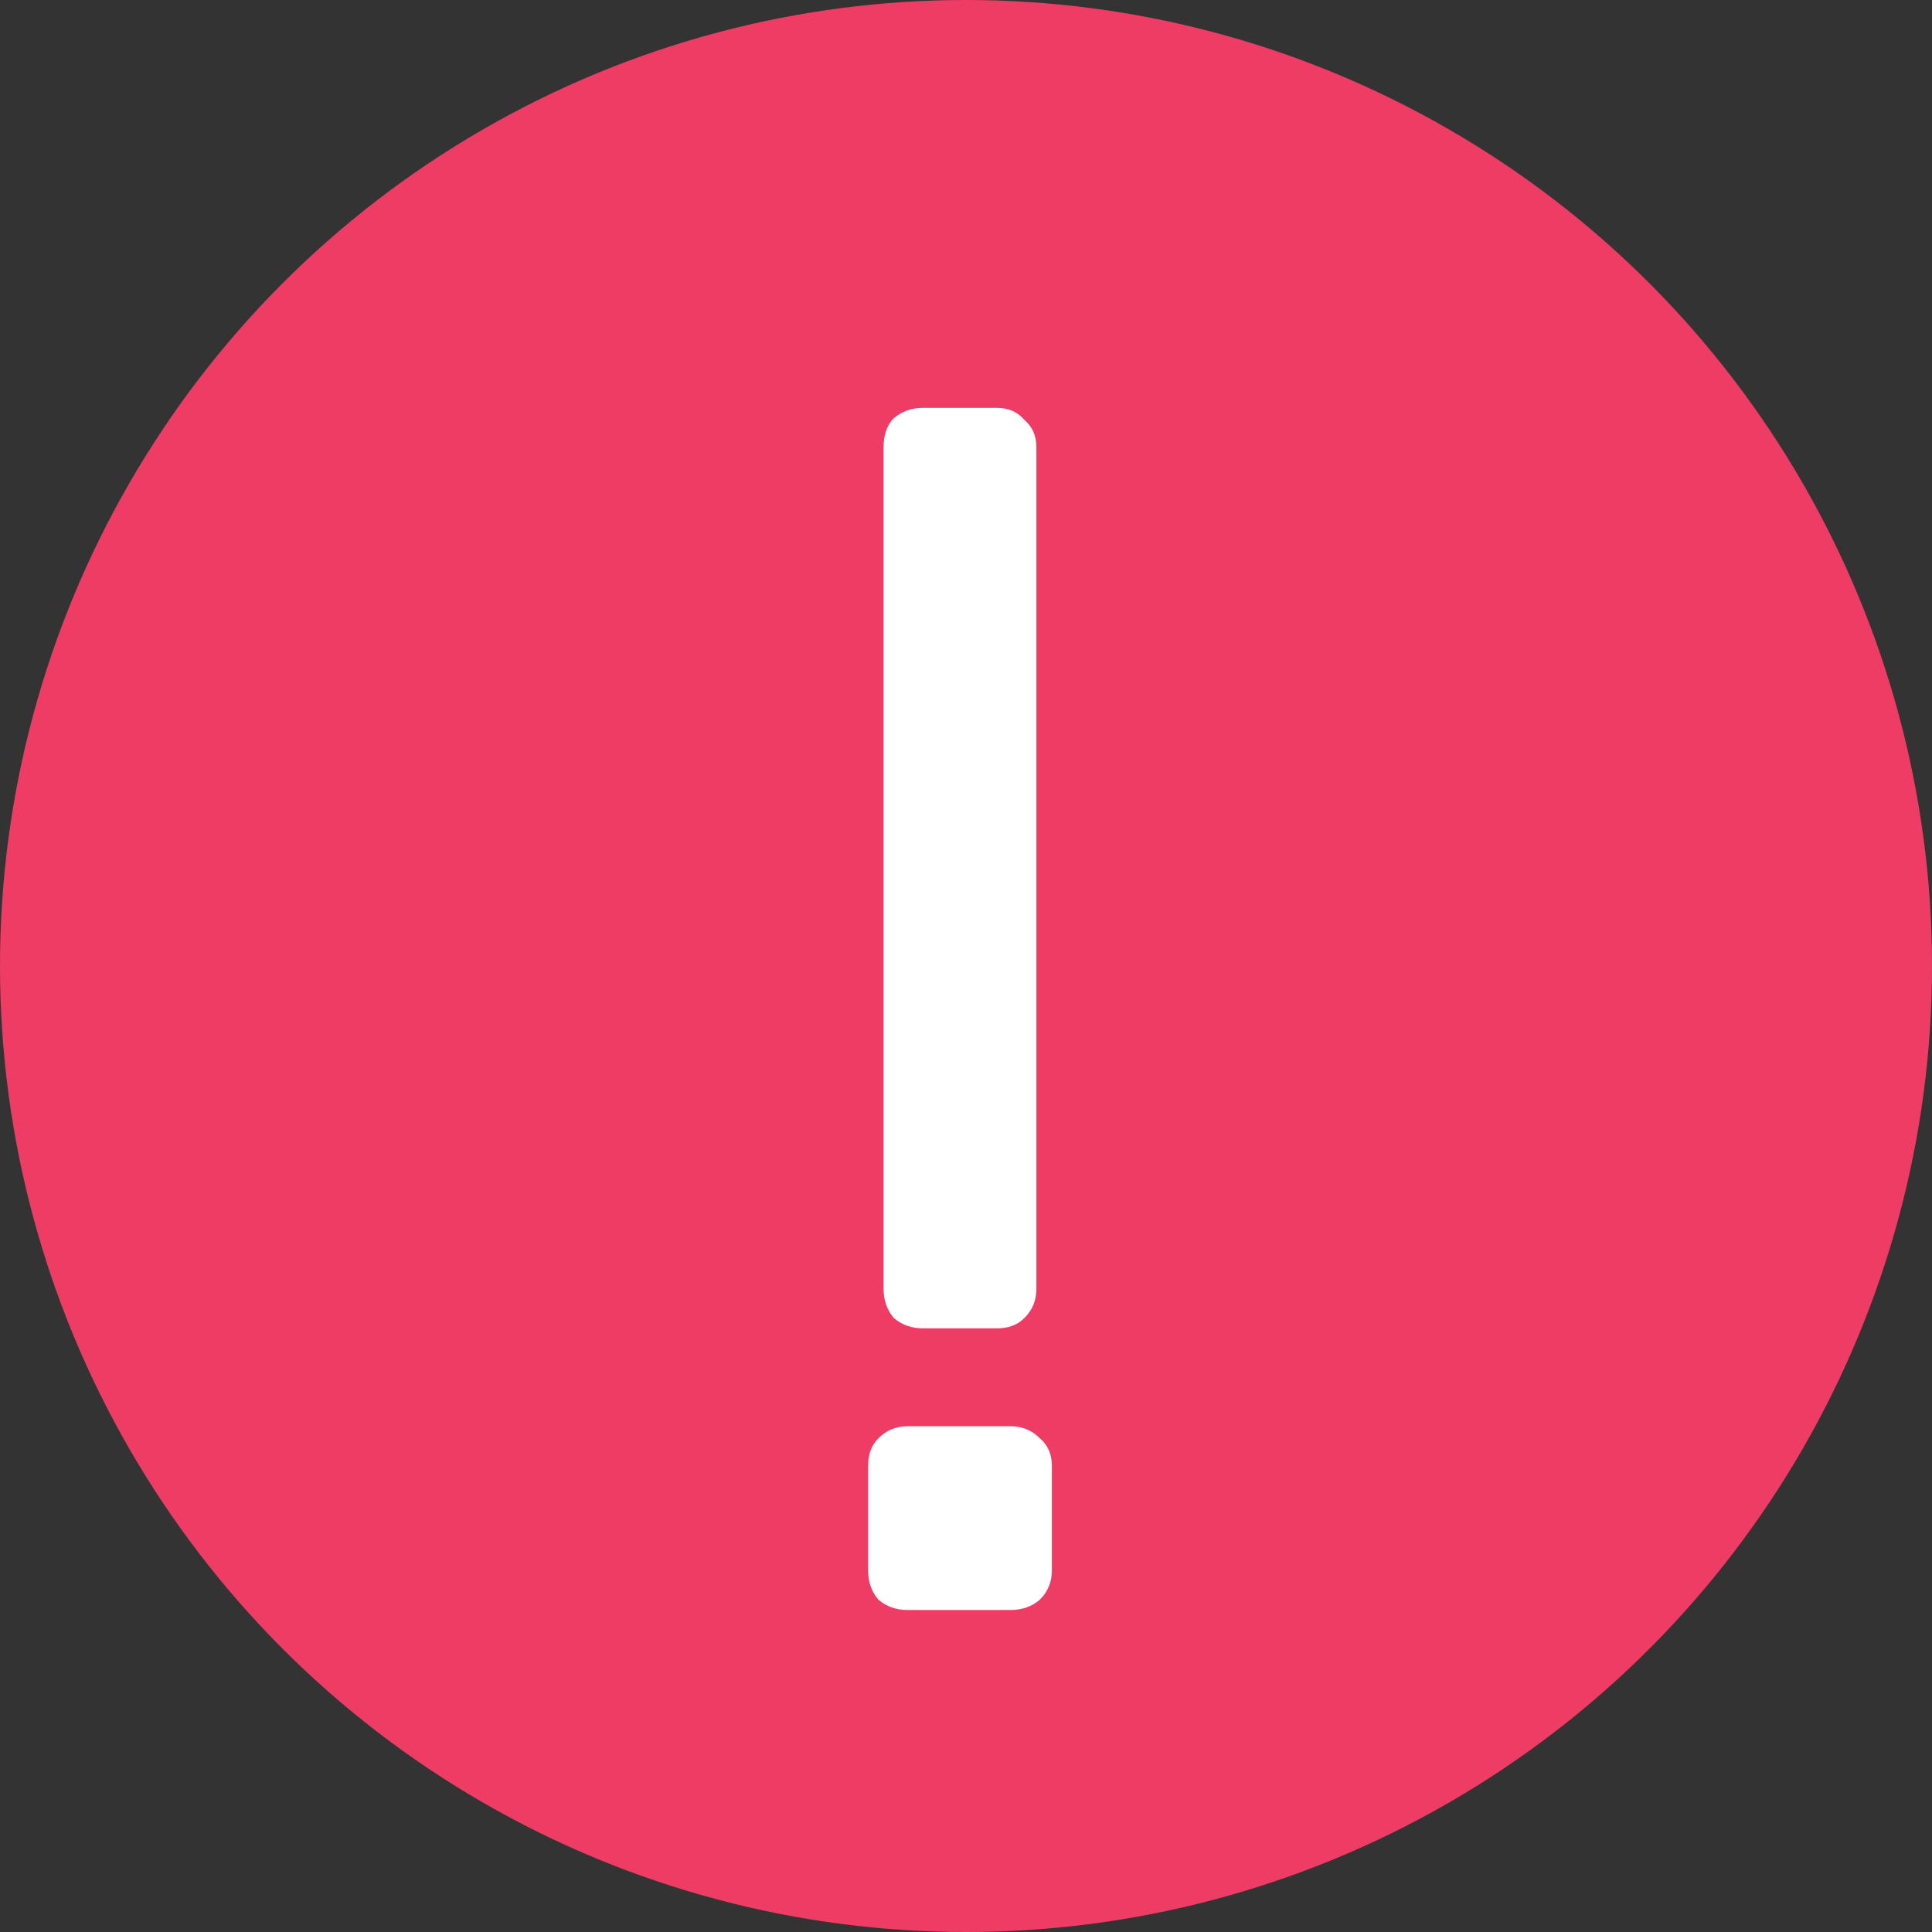 <svg width="18" height="18" viewBox="0 0 18 18" fill="none" xmlns="http://www.w3.org/2000/svg">
<rect x="0" y="0" width="18" height="18" fill="#333333" stroke="none"/>
<circle cx="9" cy="9" r="9" fill="#EE3C65"/>
<path d="M8.6 12.376C8.493 12.376 8.403 12.344 8.328 12.28C8.264 12.205 8.232 12.115 8.232 12.008V4.168C8.232 4.051 8.264 3.96 8.328 3.896C8.403 3.832 8.493 3.8 8.6 3.8H9.288C9.395 3.8 9.48 3.837 9.544 3.912C9.619 3.976 9.656 4.061 9.656 4.168V12.008C9.656 12.115 9.619 12.205 9.544 12.28C9.48 12.344 9.395 12.376 9.288 12.376H8.6ZM8.456 15C8.349 15 8.259 14.968 8.184 14.904C8.12 14.829 8.088 14.739 8.088 14.632V13.656C8.088 13.549 8.12 13.464 8.184 13.4C8.259 13.325 8.349 13.288 8.456 13.288H9.416C9.523 13.288 9.613 13.325 9.688 13.4C9.763 13.464 9.8 13.549 9.8 13.656V14.632C9.8 14.739 9.763 14.829 9.688 14.904C9.613 14.968 9.523 15 9.416 15H8.456Z" fill="white"/>
</svg>
